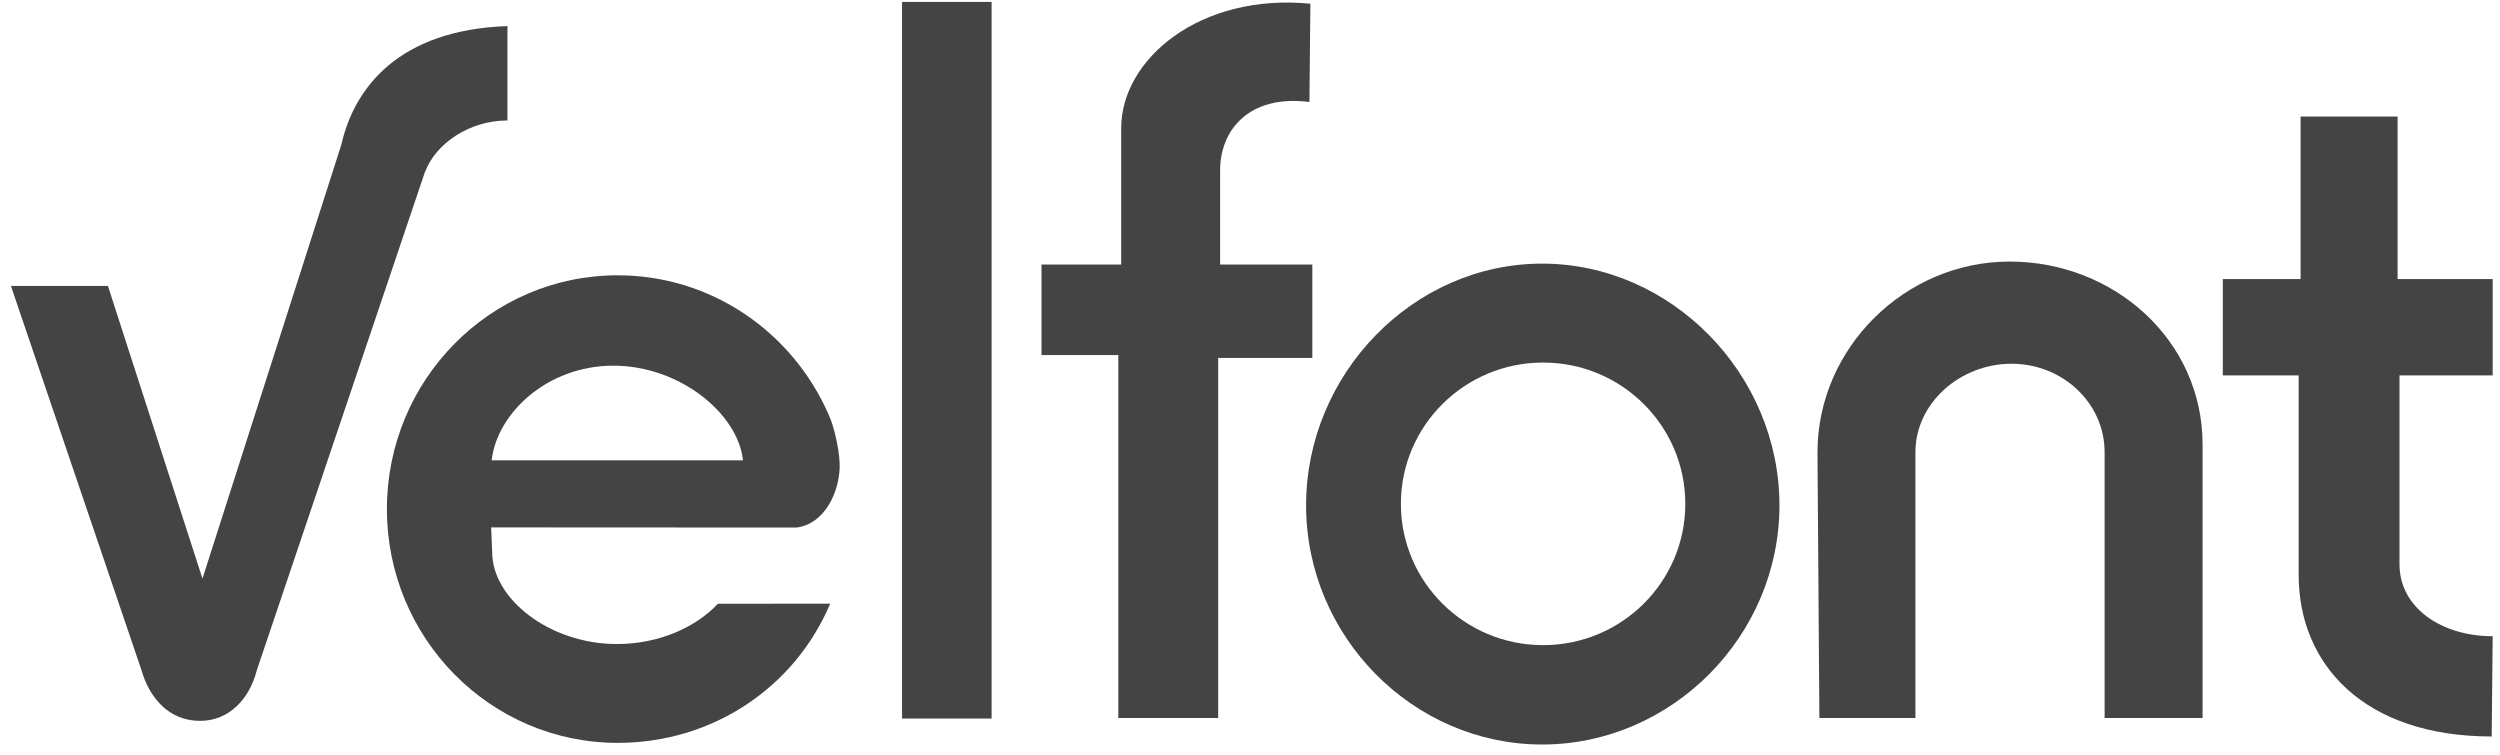 <svg width="202" height="61" viewBox="0 0 202 61" fill="none" xmlns="http://www.w3.org/2000/svg">
<path d="M105.802 8.241C100.836 7.611 98.586 10.601 98.586 13.744V21.374H106.036V28.921H98.429V58.017H90.359V28.688H84.153V21.374H90.592V10.361C90.592 4.777 96.956 -0.566 105.879 0.298L105.802 8.241Z" fill="#444444"/>
<path d="M154.766 36.547V58.014H147.006L146.852 36.547C146.852 28.134 153.912 21.134 162.372 21.134C170.832 21.134 177.969 27.504 177.969 35.917V58.014H170.052V36.547C170.052 32.538 166.639 29.391 162.526 29.391C158.412 29.391 154.766 32.538 154.766 36.547Z" fill="#444444"/>
<path d="M201.409 51.407L201.329 59.508C191.009 59.508 185.732 53.688 185.732 46.454V30.334H179.602V22.551H185.889V9.417H193.726V22.551H201.409V30.334H193.879V45.587C193.879 49.127 197.296 51.407 201.409 51.407Z" fill="#444444"/>
<path d="M113.192 40.711C113.192 34.407 118.339 29.294 124.682 29.294C131.026 29.294 136.172 34.404 136.172 40.711C136.172 47.017 131.029 52.127 124.682 52.127C118.336 52.127 113.192 47.014 113.192 40.711ZM143.779 40.831C143.779 30.244 135.056 21.301 124.606 21.301C114.156 21.301 105.532 30.244 105.532 40.831C105.532 51.417 114.156 60.157 124.606 60.157C135.056 60.157 143.779 51.421 143.779 40.831Z" fill="#444444"/>
<path d="M34.369 13.797L34.352 13.844L20.749 54.161C20.186 56.384 18.576 58.247 16.169 58.247C13.606 58.247 12.049 56.321 11.436 54.161L0.882 23.101H8.719L16.359 46.751L27.576 11.701C28.622 7.097 32.199 2.414 41.002 2.107V9.734C37.932 9.734 35.216 11.591 34.352 13.874" fill="#444444"/>
<path d="M80.122 58.057V0.157H72.886V58.057H80.122Z" fill="#444444"/>
<path d="M67.153 33.977C67.153 33.977 67.159 33.994 67.159 34.001L67.419 34.634C67.339 34.411 67.239 34.197 67.153 33.977Z" fill="#444444"/>
<path d="M66.922 33.417L66.952 33.498C66.952 33.498 66.966 33.521 66.969 33.534C66.952 33.498 66.936 33.454 66.919 33.421L66.922 33.417Z" fill="#444444"/>
<path d="M49.556 29.547C54.899 29.547 59.623 33.394 60.036 37.197H39.726C40.142 33.431 44.179 29.547 49.559 29.547H49.556ZM67.082 48.774L58.006 48.784C56.212 50.694 53.232 52.038 49.849 52.038C44.416 52.038 39.769 48.394 39.769 44.621L39.686 42.614L64.359 42.627C66.672 42.321 67.789 39.751 67.846 37.758C67.872 36.801 67.559 35.124 67.156 34.001L66.953 33.498C64.056 26.871 57.519 22.244 49.906 22.244C39.609 22.244 31.262 30.704 31.262 41.134C31.262 51.564 39.609 60.024 49.906 60.024C57.626 60.024 64.243 55.501 67.079 48.774H67.082Z" fill="#444444"/>
</svg>
